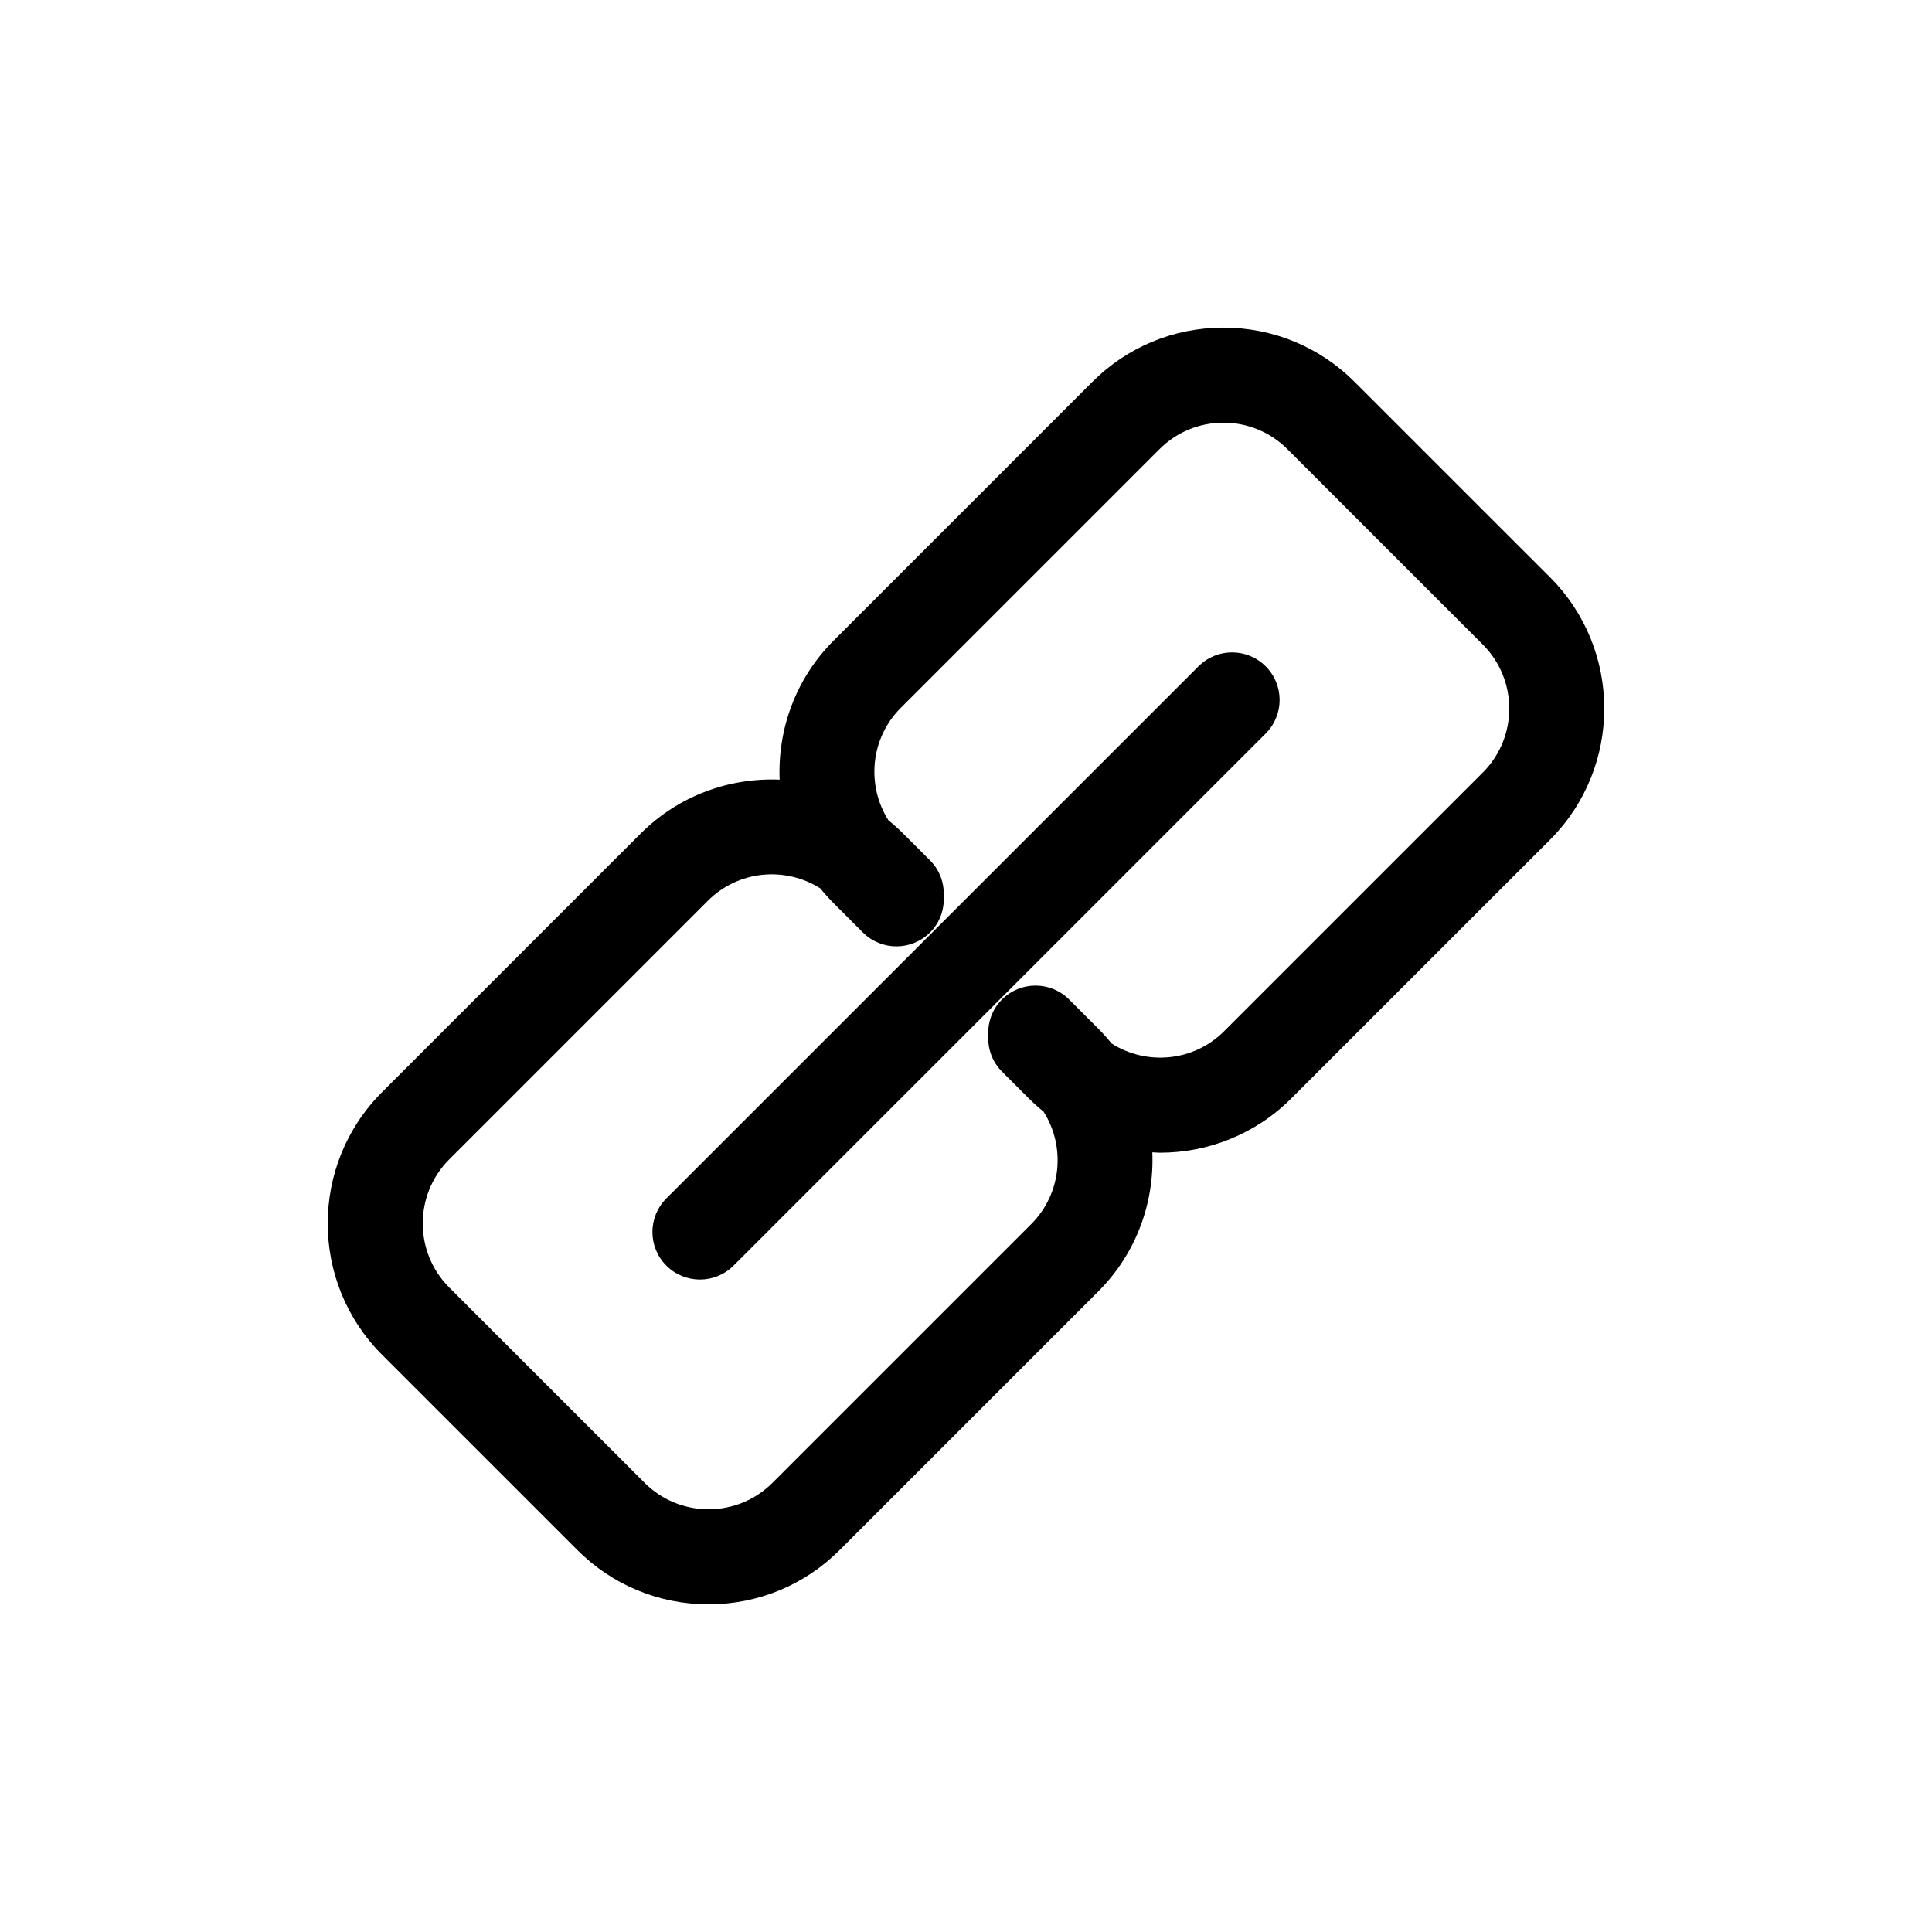 <?xml version="1.0" encoding="UTF-8"?>
<!-- Uploaded to: ICON Repo, www.svgrepo.com, Generator: ICON Repo Mixer Tools -->
<svg fill="#000000" width="800px" height="800px" version="1.1" viewBox="144 144 512 512" xmlns="http://www.w3.org/2000/svg">
 <path d="m554.77 296.98-51.758-51.746c-9.289-9.289-21.637-14.41-34.777-14.41s-25.492 5.117-34.773 14.402l-68.559 68.562c-10.105 10.105-14.832 23.555-14.289 36.824-13.266-0.543-26.719 4.18-36.824 14.281l-68.559 68.555c-19.172 19.18-19.172 50.383 0.004 69.562l51.75 51.746c9.289 9.289 21.637 14.41 34.777 14.41 13.141 0 25.492-5.117 34.773-14.402l68.555-68.555c10.105-10.105 14.832-23.555 14.289-36.824 0.68 0.023 1.359 0.098 2.039 0.098 12.594 0 25.191-4.797 34.777-14.379l68.578-68.562c19.164-19.18 19.164-50.383-0.004-69.562zm-17.812 51.75-68.559 68.555c-8.082 8.082-20.523 9.145-29.797 3.266-1.094-1.352-2.254-2.656-3.5-3.906l-7.766-7.766c-4.922-4.922-12.891-4.922-17.809 0-2.637 2.637-3.812 6.144-3.621 9.598-0.168 3.422 1.02 6.891 3.633 9.508l7.113 7.109c1.25 1.254 2.559 2.414 3.906 3.5 5.875 9.273 4.812 21.715-3.266 29.797l-68.562 68.555c-4.523 4.527-10.551 7.027-16.957 7.027-6.41 0-12.438-2.5-16.969-7.031l-51.754-51.746c-9.355-9.355-9.352-24.582-0.004-33.938l68.555-68.555c8.082-8.082 20.52-9.145 29.797-3.266 1.094 1.352 2.254 2.656 3.5 3.906l7.766 7.766c4.922 4.922 12.891 4.922 17.809 0 2.637-2.637 3.812-6.144 3.621-9.598 0.168-3.422-1.02-6.891-3.633-9.508l-7.113-7.109c-1.25-1.254-2.559-2.414-3.906-3.5-5.875-9.273-4.812-21.715 3.266-29.797l68.559-68.555c4.523-4.527 10.551-7.027 16.957-7.027 6.41 0 12.438 2.5 16.969 7.031l51.746 51.746c9.371 9.359 9.367 24.582 0.02 33.938zm-75.348-28.145-141.02 141.01c-4.922 4.918-4.922 12.891 0 17.809 2.457 2.457 5.684 3.688 8.906 3.688s6.445-1.23 8.906-3.688l141.02-141.01c4.922-4.918 4.922-12.891 0-17.809-4.926-4.926-12.895-4.926-17.812 0z"/>
</svg>